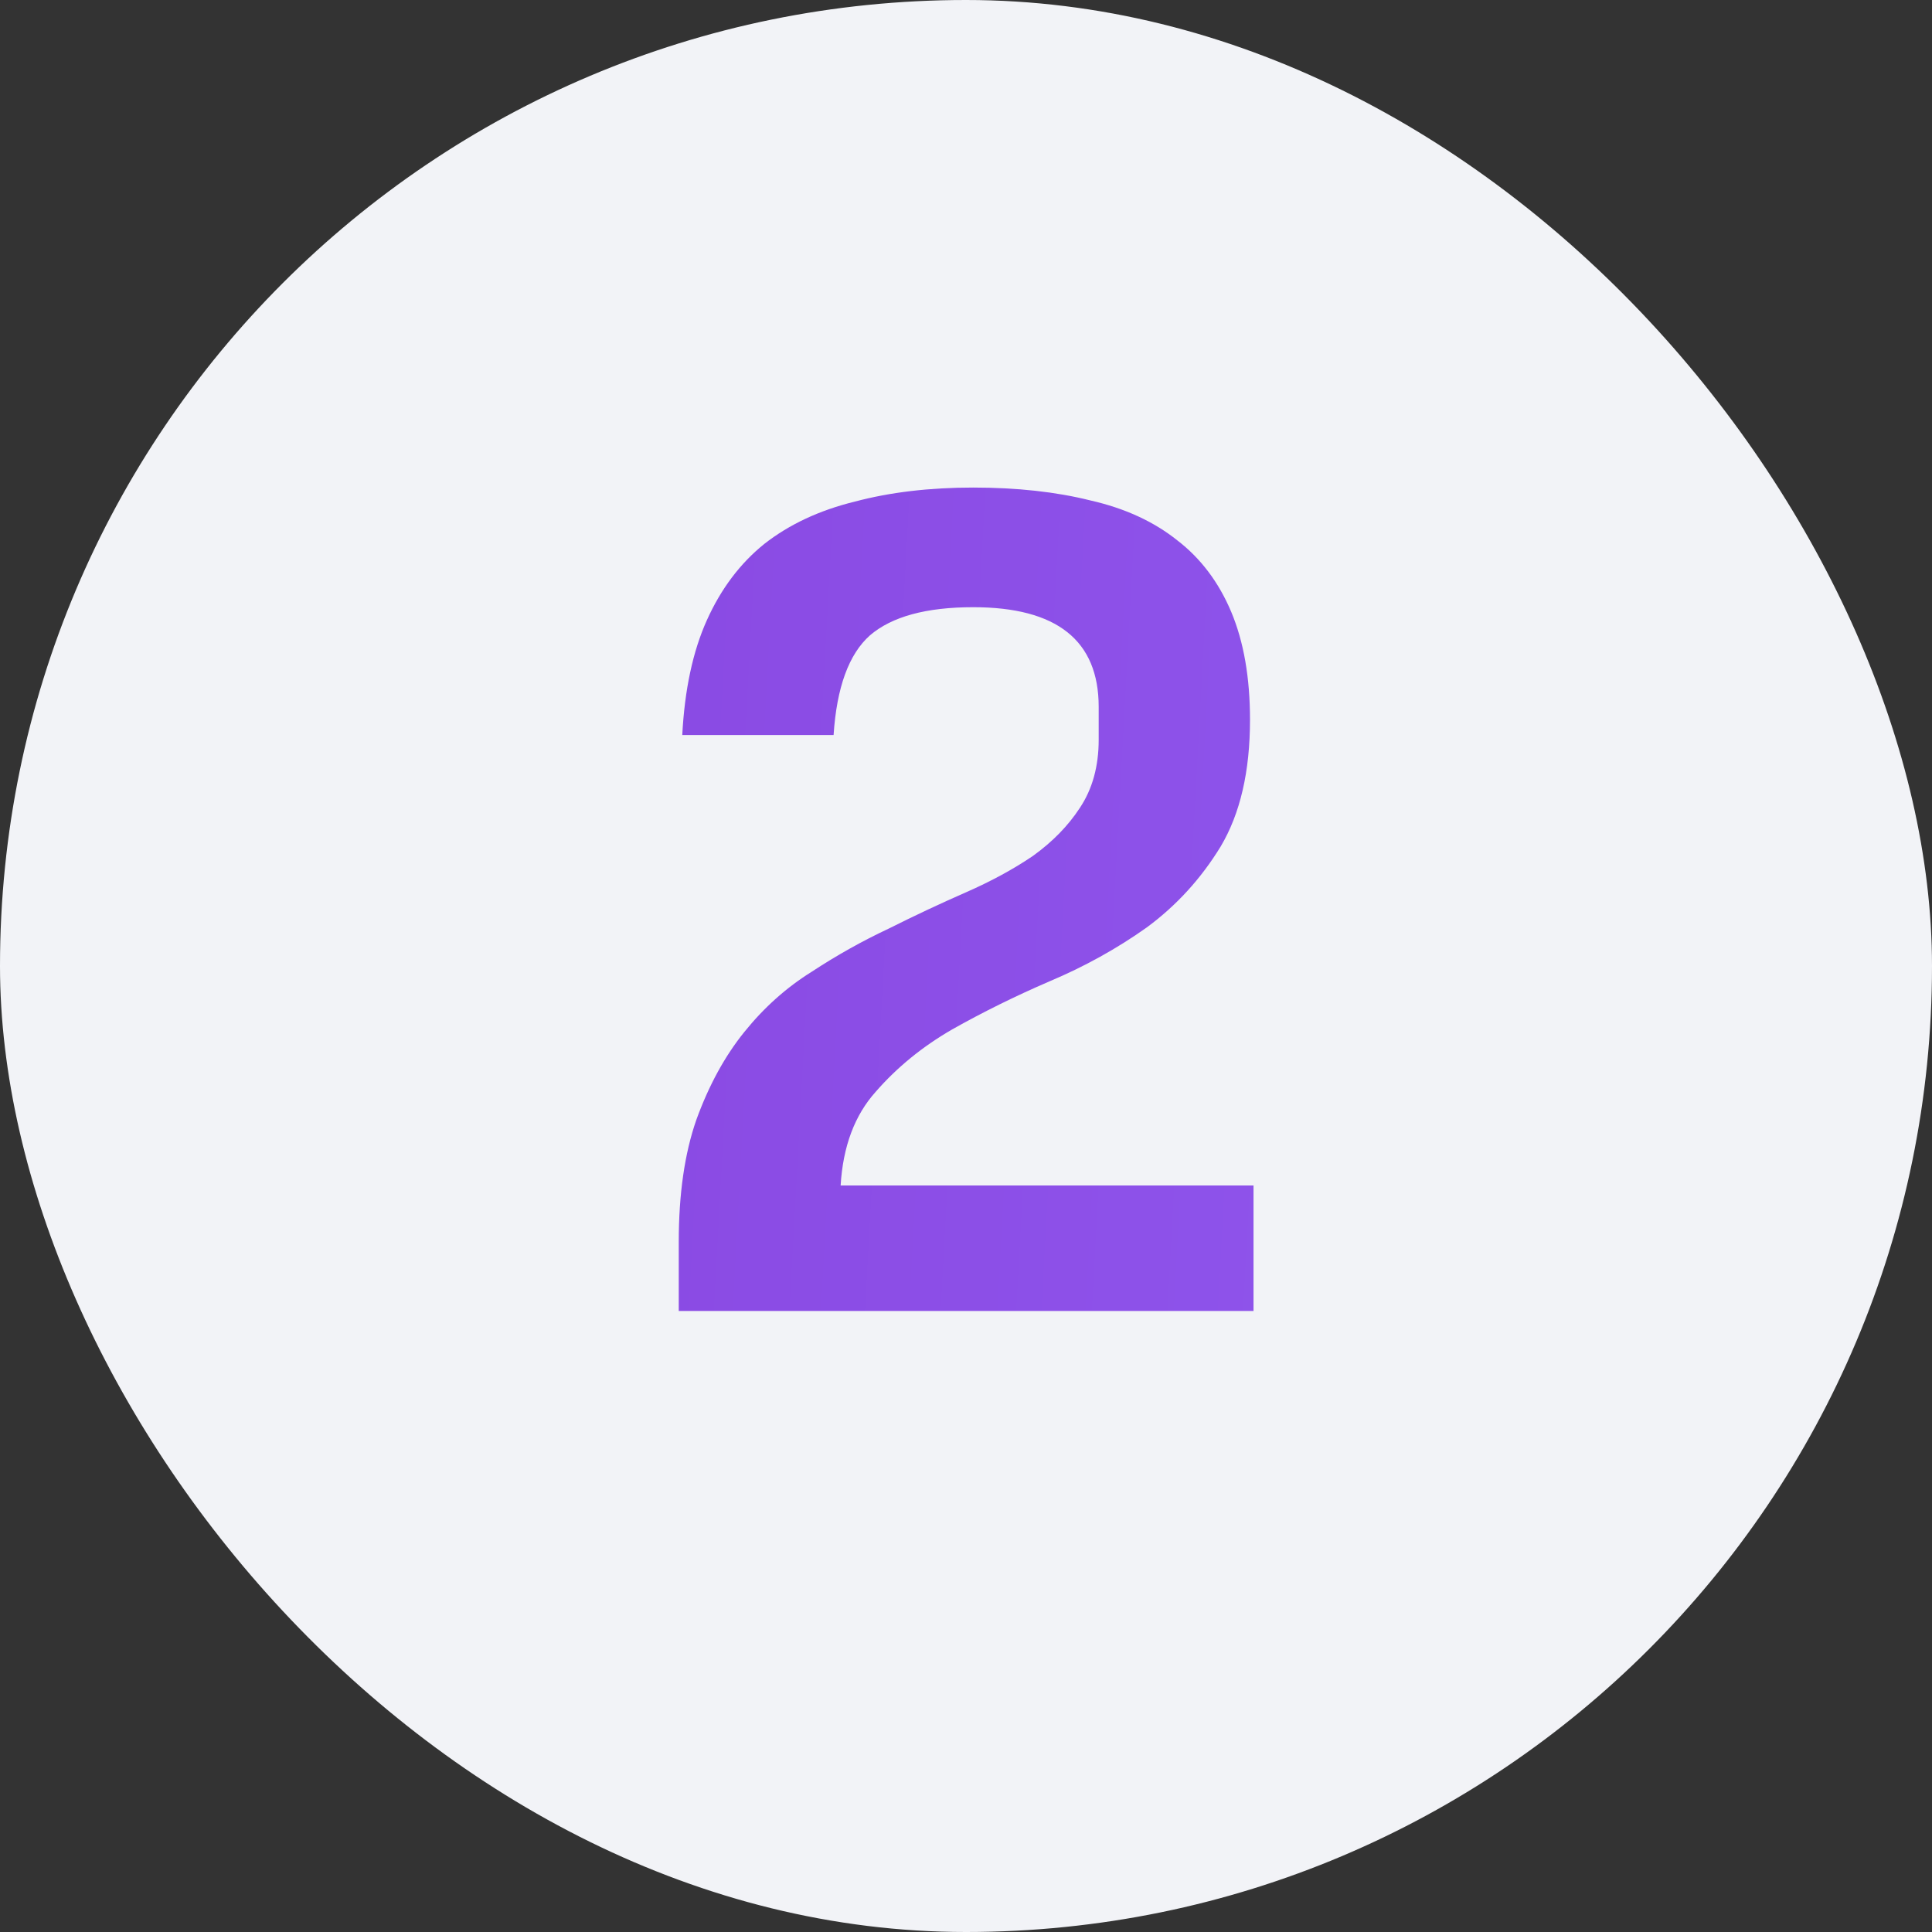 <?xml version="1.0" encoding="UTF-8"?> <svg xmlns="http://www.w3.org/2000/svg" width="28" height="28" viewBox="0 0 28 28" fill="none"><rect x="0" y="0" width="28" height="28" fill="#333333" stroke="none"/><g clip-path="url(#clip0_603_8797)"><rect width="28" height="28" rx="14" fill="#F2F3F7"></rect><path d="M9.837 17.997C9.837 17.306 9.922 16.716 10.092 16.229C10.273 15.73 10.505 15.305 10.789 14.954C11.072 14.603 11.395 14.314 11.758 14.087C12.12 13.849 12.494 13.639 12.88 13.458C13.265 13.265 13.639 13.09 14.002 12.931C14.364 12.772 14.687 12.597 14.971 12.404C15.254 12.2 15.481 11.968 15.651 11.707C15.832 11.435 15.923 11.106 15.923 10.721V10.245C15.923 9.282 15.316 8.8 14.104 8.8C13.424 8.8 12.925 8.936 12.608 9.208C12.302 9.48 12.126 9.962 12.081 10.653H9.888C9.922 9.996 10.041 9.44 10.245 8.987C10.449 8.534 10.726 8.165 11.078 7.882C11.44 7.599 11.877 7.395 12.387 7.27C12.897 7.134 13.469 7.066 14.104 7.066C14.738 7.066 15.305 7.128 15.804 7.253C16.302 7.366 16.722 7.559 17.062 7.831C17.402 8.092 17.662 8.437 17.844 8.868C18.025 9.299 18.116 9.82 18.116 10.432C18.116 11.18 17.974 11.792 17.691 12.268C17.407 12.733 17.05 13.124 16.62 13.441C16.189 13.747 15.719 14.008 15.209 14.223C14.71 14.438 14.24 14.671 13.798 14.92C13.367 15.169 12.999 15.47 12.693 15.821C12.387 16.161 12.217 16.614 12.183 17.181H18.167V19H9.837V17.997Z" fill="url(#paint0_linear_603_8797)"></path></g><defs><linearGradient id="paint0_linear_603_8797" x1="2.024" y1="0.78" x2="40.257" y2="2.862" gradientUnits="userSpaceOnUse"><stop stop-color="#8743DD"></stop><stop offset="1" stop-color="#9666FB"></stop></linearGradient><clipPath id="clip0_603_8797"><rect width="28" height="28" fill="white"></rect></clipPath></defs></svg> 